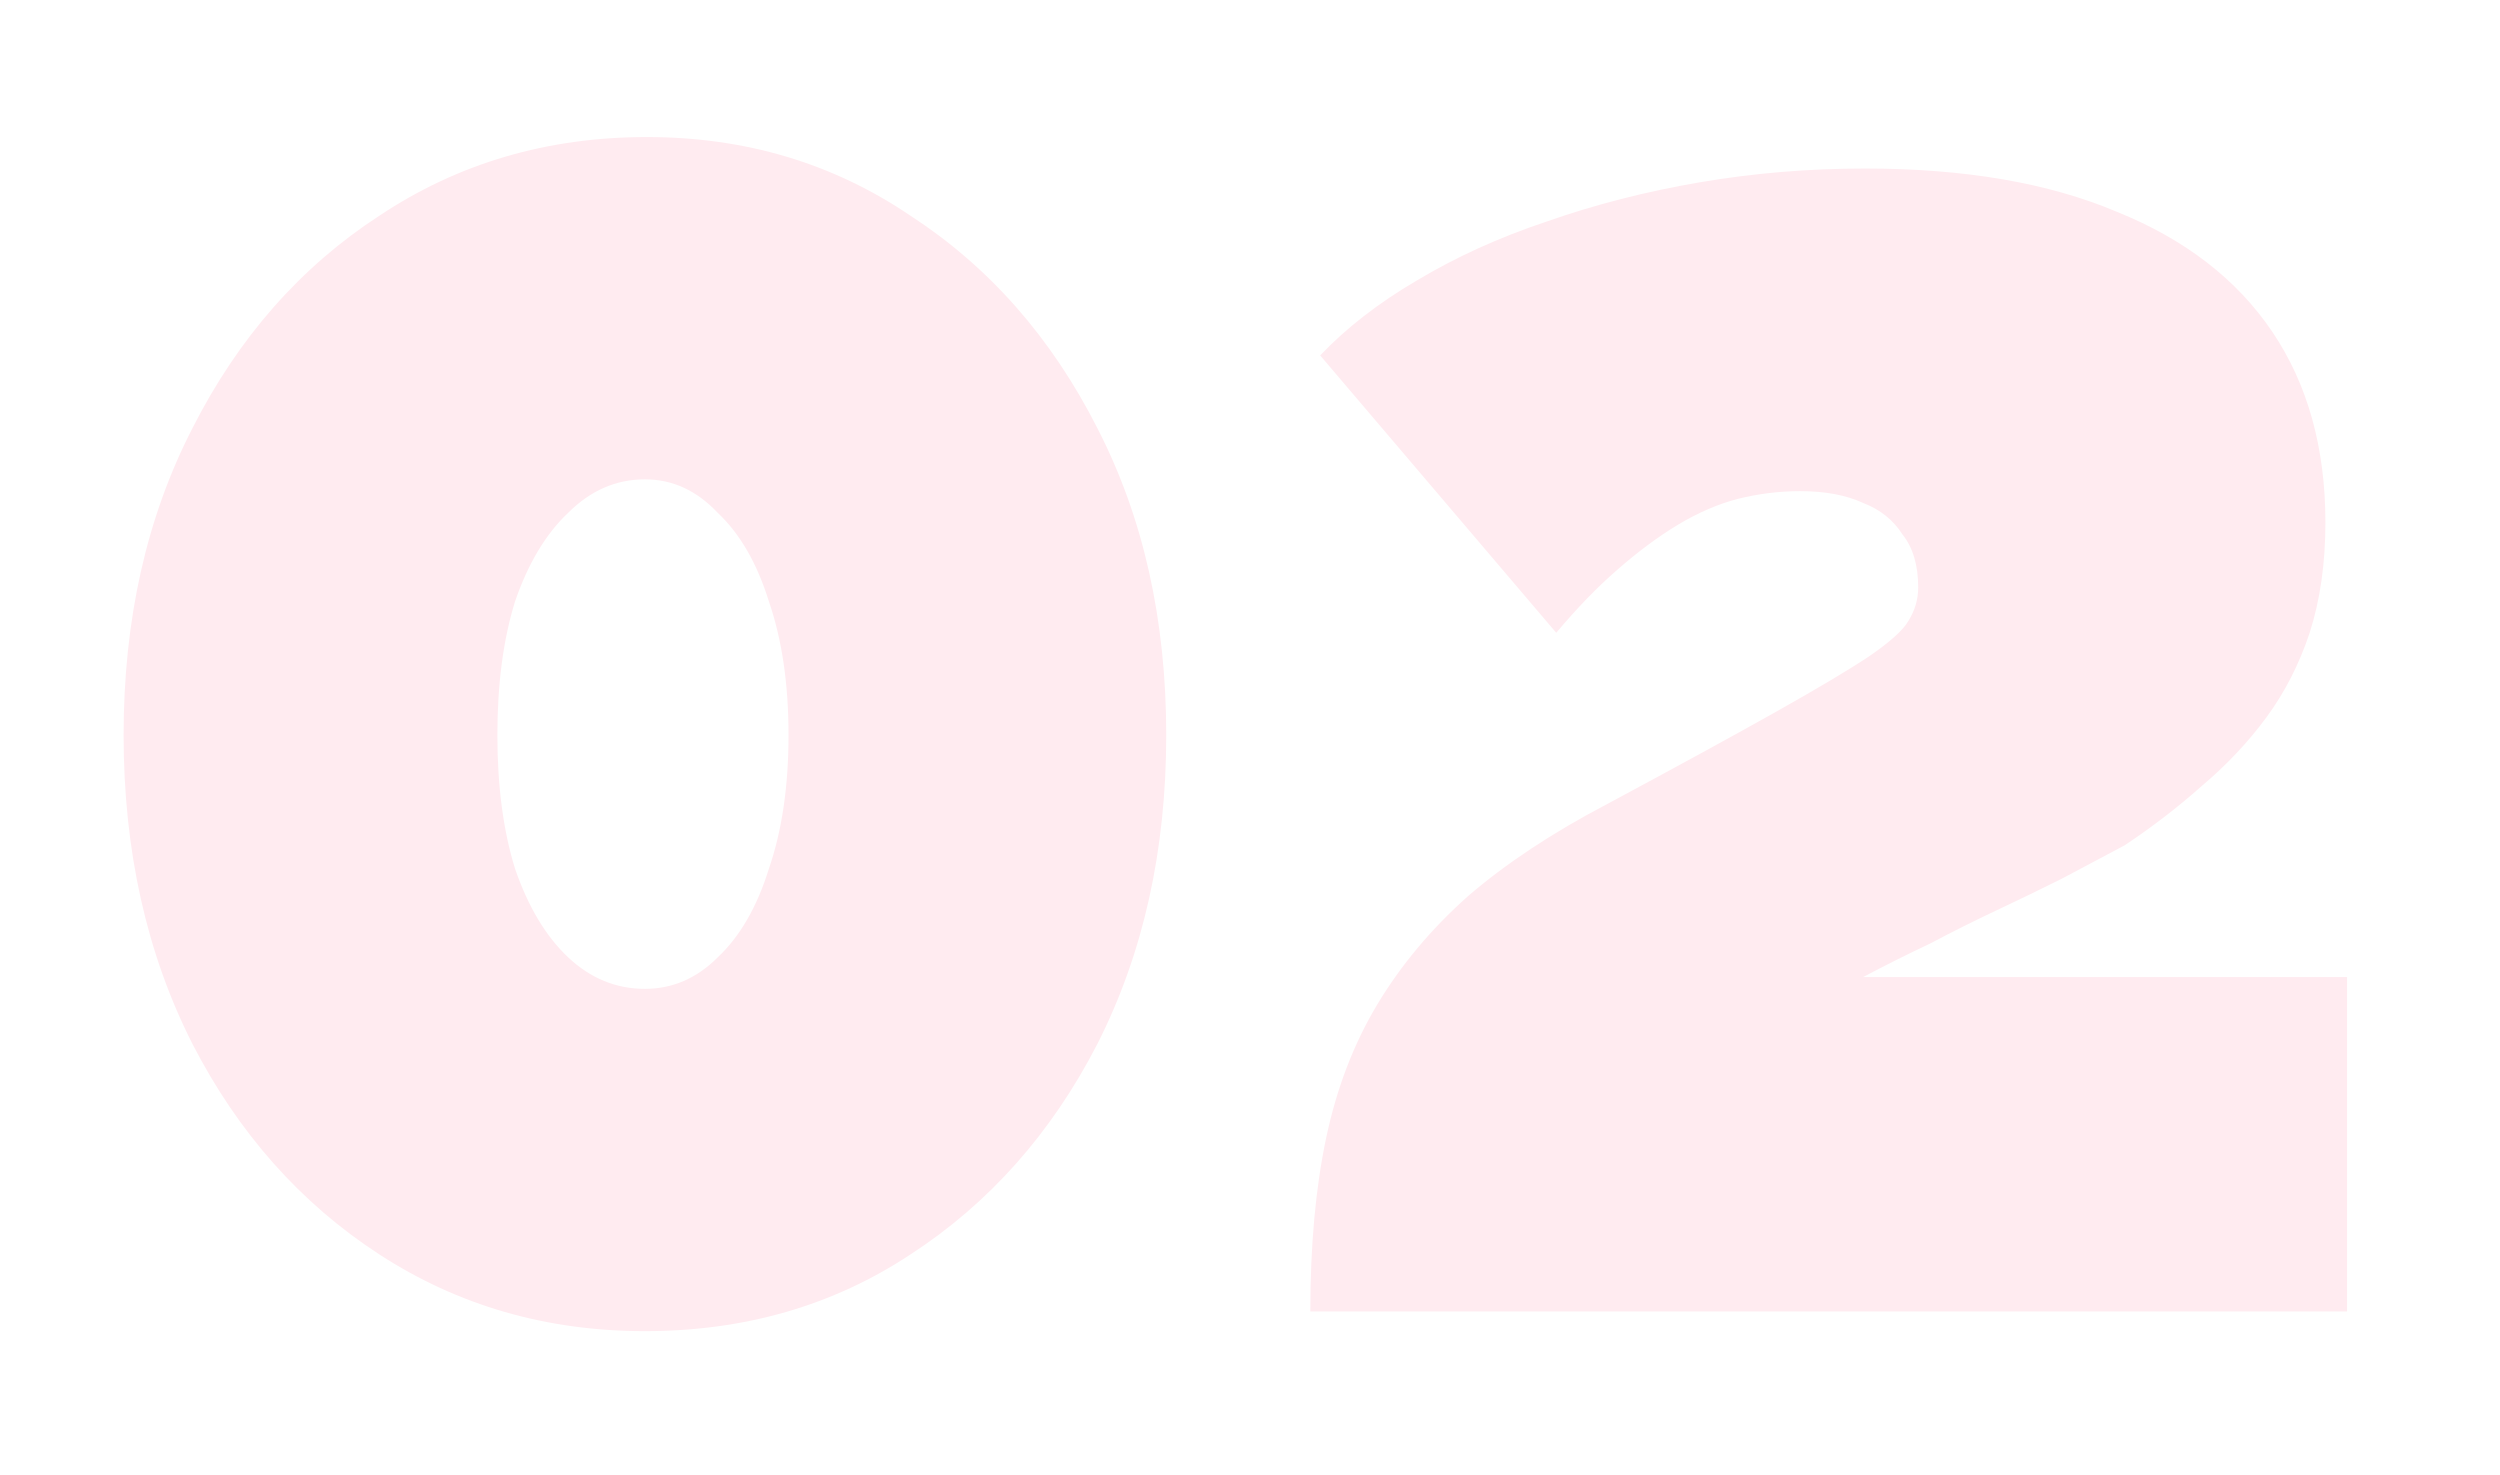 <?xml version="1.0" encoding="UTF-8"?> <svg xmlns="http://www.w3.org/2000/svg" width="61" height="36" viewBox="0 0 61 36" fill="none"> <g filter="url(#filter0_ddiiii)"> <path d="M28.456 17.936C28.456 20.752 27.896 23.264 26.776 25.472C25.656 27.648 24.136 29.36 22.216 30.608C20.328 31.856 18.168 32.48 15.736 32.48C13.336 32.48 11.176 31.856 9.256 30.608C7.336 29.36 5.816 27.648 4.696 25.472C3.576 23.264 3.016 20.752 3.016 17.936C3.016 15.12 3.576 12.624 4.696 10.448C5.816 8.24 7.336 6.512 9.256 5.264C11.176 3.984 13.352 3.344 15.784 3.344C18.184 3.344 20.328 3.984 22.216 5.264C24.136 6.512 25.656 8.24 26.776 10.448C27.896 12.624 28.456 15.12 28.456 17.936ZM19.24 17.936C19.24 16.688 19.08 15.6 18.76 14.672C18.472 13.744 18.056 13.024 17.512 12.512C17 11.968 16.408 11.696 15.736 11.696C15.032 11.696 14.408 11.968 13.864 12.512C13.32 13.024 12.888 13.744 12.568 14.672C12.28 15.6 12.136 16.688 12.136 17.936C12.136 19.184 12.28 20.272 12.568 21.2C12.888 22.128 13.32 22.848 13.864 23.36C14.408 23.872 15.032 24.128 15.736 24.128C16.408 24.128 17 23.872 17.512 23.36C18.056 22.848 18.472 22.128 18.76 21.2C19.08 20.272 19.24 19.184 19.24 17.936ZM31.972 32C31.972 30.4 32.1 28.992 32.356 27.776C32.612 26.56 33.028 25.472 33.604 24.512C34.18 23.552 34.916 22.672 35.812 21.872C36.74 21.072 37.876 20.32 39.22 19.616C40.948 18.688 42.324 17.936 43.348 17.36C44.372 16.784 45.124 16.336 45.604 16.016C46.116 15.664 46.436 15.376 46.564 15.152C46.724 14.896 46.804 14.624 46.804 14.336C46.804 13.792 46.676 13.36 46.42 13.04C46.196 12.688 45.876 12.432 45.46 12.272C45.044 12.08 44.532 11.984 43.924 11.984C43.412 11.984 42.9 12.048 42.388 12.176C41.908 12.304 41.428 12.512 40.948 12.8C40.468 13.088 39.972 13.456 39.46 13.904C38.98 14.32 38.484 14.832 37.972 15.44L32.212 8.672C32.852 8 33.636 7.392 34.564 6.848C35.524 6.272 36.58 5.792 37.732 5.408C38.916 4.992 40.164 4.672 41.476 4.448C42.788 4.224 44.132 4.112 45.508 4.112C47.94 4.112 49.988 4.464 51.652 5.168C53.316 5.84 54.58 6.816 55.444 8.096C56.308 9.376 56.74 10.928 56.74 12.752C56.74 13.744 56.612 14.64 56.356 15.44C56.1 16.208 55.748 16.896 55.3 17.504C54.852 18.112 54.324 18.672 53.716 19.184C53.14 19.696 52.516 20.176 51.844 20.624C51.364 20.88 50.852 21.152 50.308 21.44C49.796 21.696 49.268 21.952 48.724 22.208C48.18 22.464 47.636 22.736 47.092 23.024C46.548 23.28 46.004 23.552 45.46 23.84H57.268V32H31.972Z" fill="#FFEBF0"></path> </g> <defs> <filter id="filter0_ddiiii" x="0.016" y="0.344" width="60.252" height="35.136" filterUnits="userSpaceOnUse" color-interpolation-filters="sRGB"> <feFlood flood-opacity="0" result="BackgroundImageFix"></feFlood> <feColorMatrix in="SourceAlpha" type="matrix" values="0 0 0 0 0 0 0 0 0 0 0 0 0 0 0 0 0 0 127 0"></feColorMatrix> <feOffset dx="-1" dy="-1"></feOffset> <feGaussianBlur stdDeviation="1"></feGaussianBlur> <feColorMatrix type="matrix" values="0 0 0 0 0.8 0 0 0 0 0.737 0 0 0 0 0.753 0 0 0 0.5 0"></feColorMatrix> <feBlend mode="normal" in2="BackgroundImageFix" result="effect1_dropShadow"></feBlend> <feColorMatrix in="SourceAlpha" type="matrix" values="0 0 0 0 0 0 0 0 0 0 0 0 0 0 0 0 0 0 127 0"></feColorMatrix> <feOffset dx="1" dy="1"></feOffset> <feGaussianBlur stdDeviation="1"></feGaussianBlur> <feColorMatrix type="matrix" values="0 0 0 0 1 0 0 0 0 1 0 0 0 0 1 0 0 0 0.3 0"></feColorMatrix> <feBlend mode="normal" in2="effect1_dropShadow" result="effect2_dropShadow"></feBlend> <feBlend mode="normal" in="SourceGraphic" in2="effect2_dropShadow" result="shape"></feBlend> <feColorMatrix in="SourceAlpha" type="matrix" values="0 0 0 0 0 0 0 0 0 0 0 0 0 0 0 0 0 0 127 0" result="hardAlpha"></feColorMatrix> <feOffset dx="1" dy="1"></feOffset> <feGaussianBlur stdDeviation="1.5"></feGaussianBlur> <feComposite in2="hardAlpha" operator="arithmetic" k2="-1" k3="1"></feComposite> <feColorMatrix type="matrix" values="0 0 0 0 0.8 0 0 0 0 0.737 0 0 0 0 0.753 0 0 0 0.9 0"></feColorMatrix> <feBlend mode="normal" in2="shape" result="effect3_innerShadow"></feBlend> <feColorMatrix in="SourceAlpha" type="matrix" values="0 0 0 0 0 0 0 0 0 0 0 0 0 0 0 0 0 0 127 0" result="hardAlpha"></feColorMatrix> <feOffset dx="-1" dy="-1"></feOffset> <feGaussianBlur stdDeviation="1"></feGaussianBlur> <feComposite in2="hardAlpha" operator="arithmetic" k2="-1" k3="1"></feComposite> <feColorMatrix type="matrix" values="0 0 0 0 1 0 0 0 0 1 0 0 0 0 1 0 0 0 0.9 0"></feColorMatrix> <feBlend mode="normal" in2="effect3_innerShadow" result="effect4_innerShadow"></feBlend> <feColorMatrix in="SourceAlpha" type="matrix" values="0 0 0 0 0 0 0 0 0 0 0 0 0 0 0 0 0 0 127 0" result="hardAlpha"></feColorMatrix> <feOffset dx="1" dy="-1"></feOffset> <feGaussianBlur stdDeviation="1"></feGaussianBlur> <feComposite in2="hardAlpha" operator="arithmetic" k2="-1" k3="1"></feComposite> <feColorMatrix type="matrix" values="0 0 0 0 0.8 0 0 0 0 0.737 0 0 0 0 0.753 0 0 0 0.2 0"></feColorMatrix> <feBlend mode="normal" in2="effect4_innerShadow" result="effect5_innerShadow"></feBlend> <feColorMatrix in="SourceAlpha" type="matrix" values="0 0 0 0 0 0 0 0 0 0 0 0 0 0 0 0 0 0 127 0" result="hardAlpha"></feColorMatrix> <feOffset dx="-1" dy="1"></feOffset> <feGaussianBlur stdDeviation="1"></feGaussianBlur> <feComposite in2="hardAlpha" operator="arithmetic" k2="-1" k3="1"></feComposite> <feColorMatrix type="matrix" values="0 0 0 0 0.8 0 0 0 0 0.737 0 0 0 0 0.753 0 0 0 0.2 0"></feColorMatrix> <feBlend mode="normal" in2="effect5_innerShadow" result="effect6_innerShadow"></feBlend> </filter> </defs> </svg> 